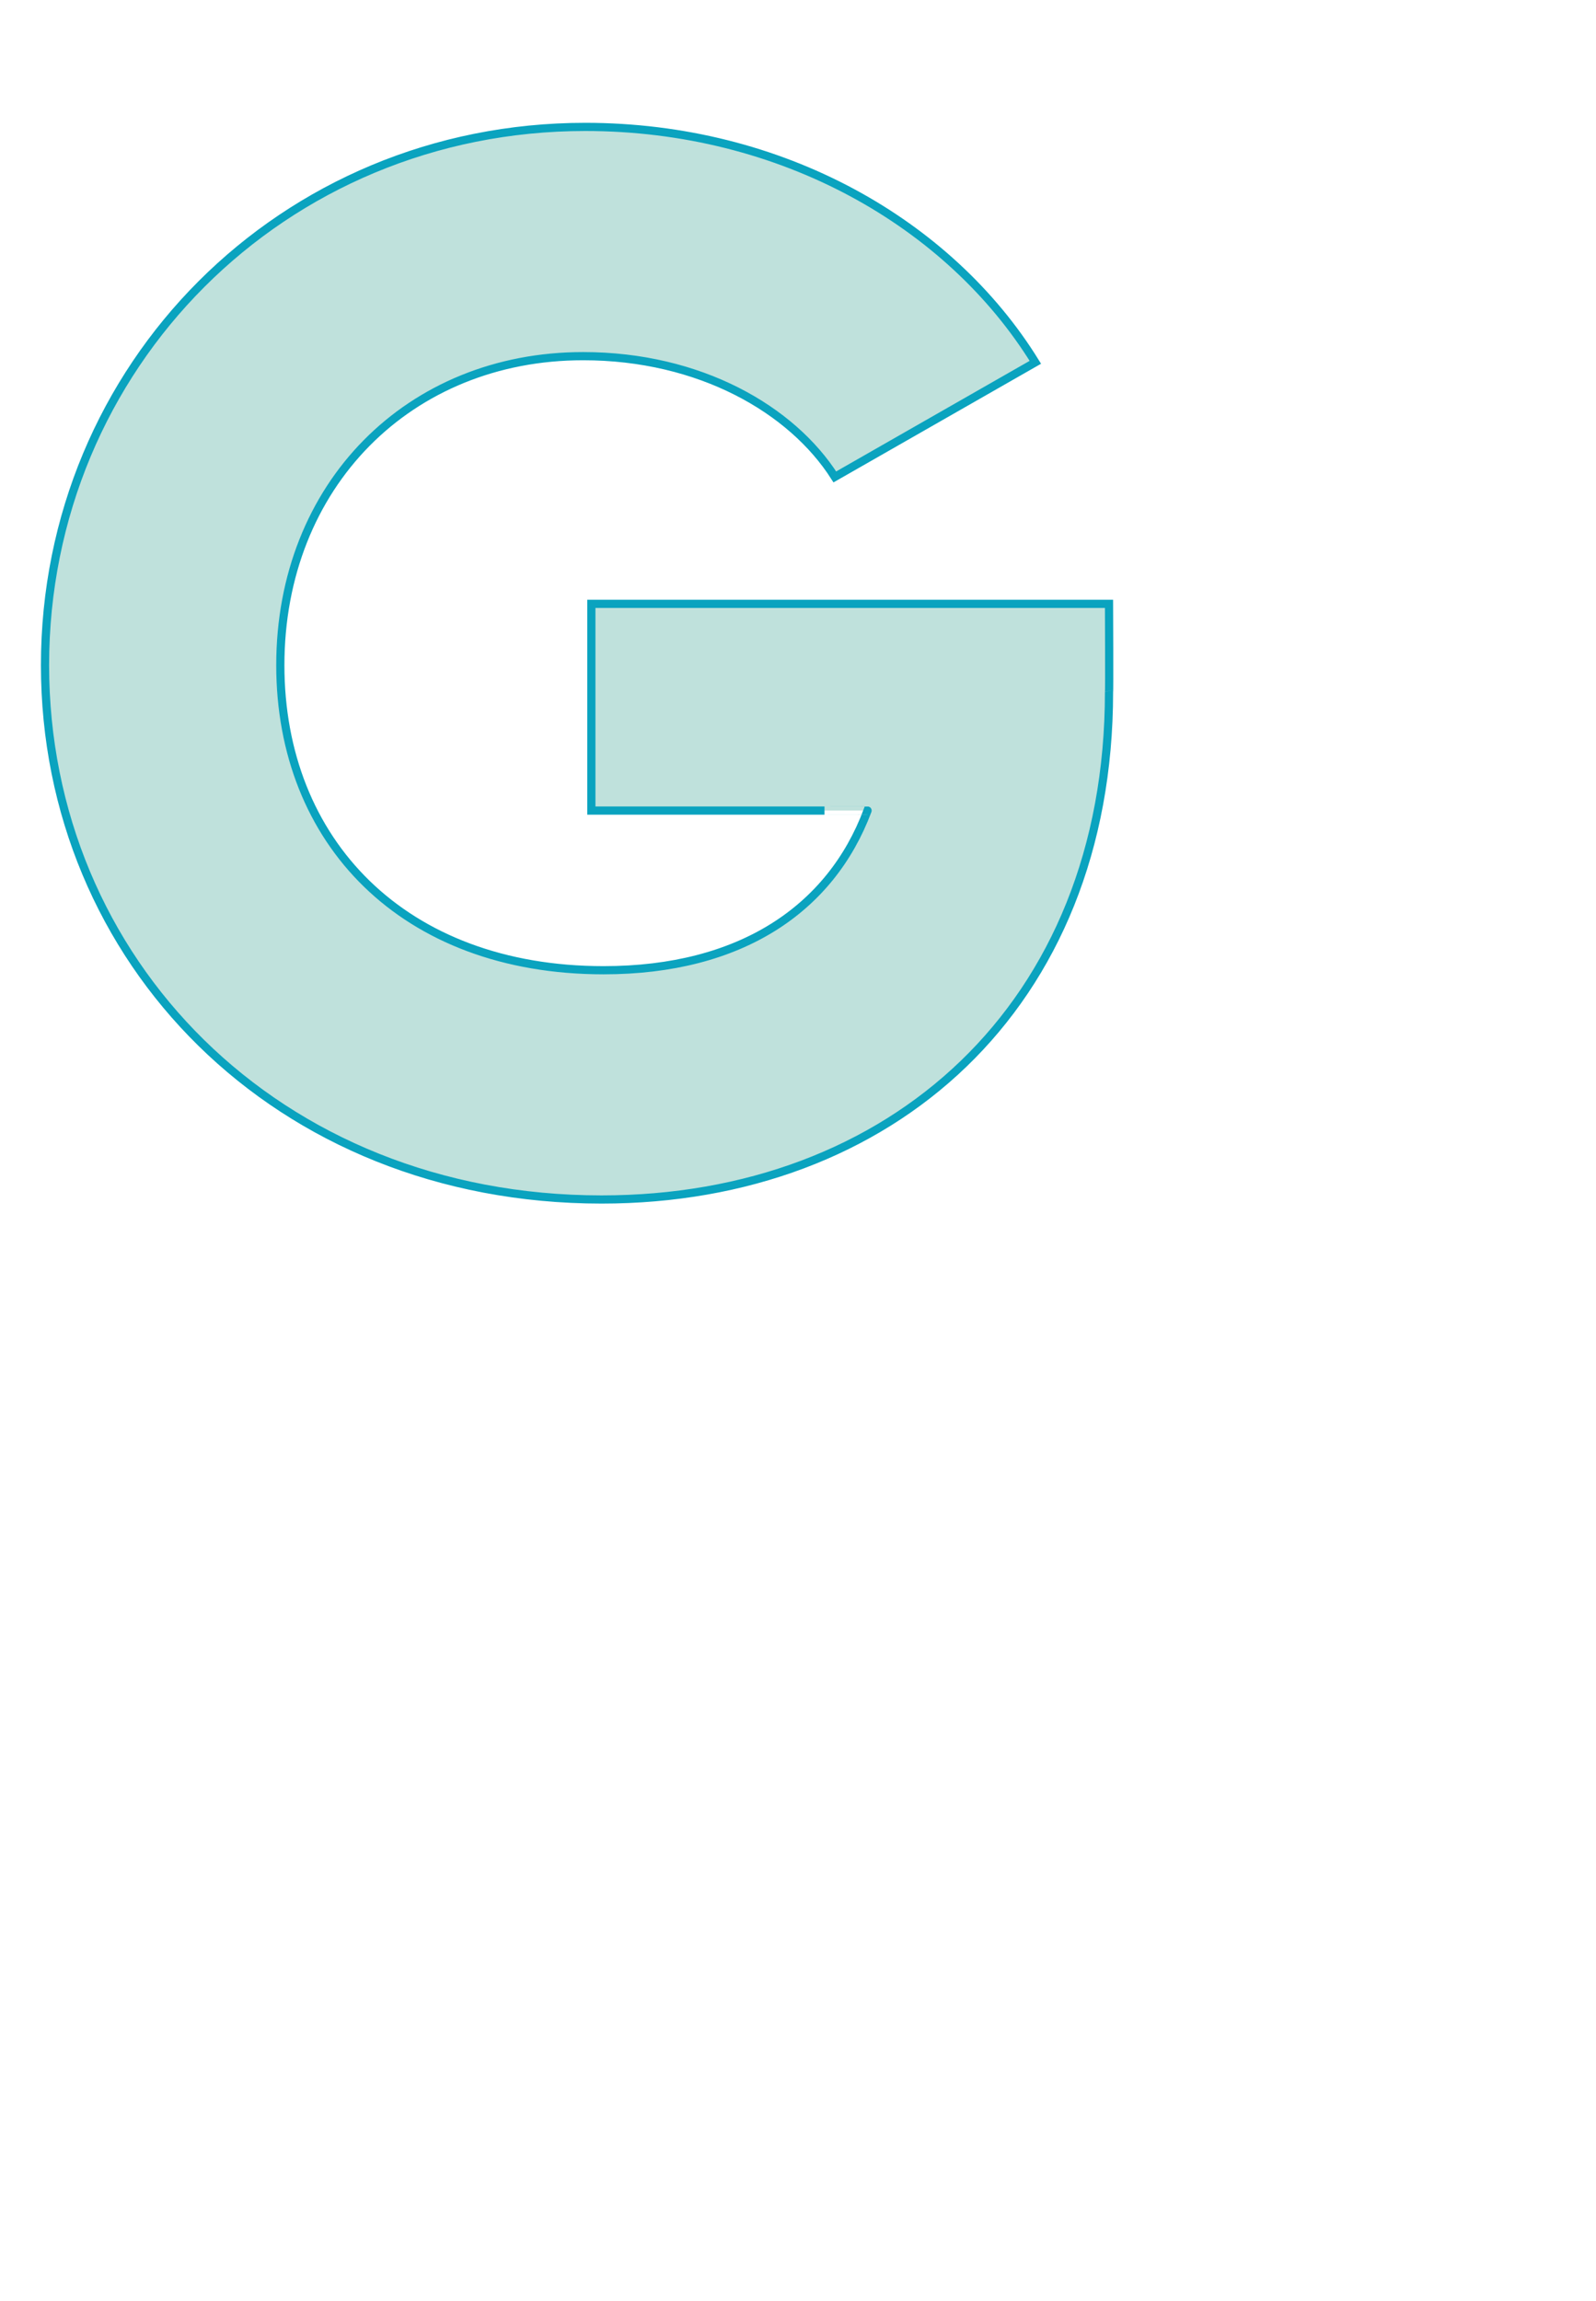 <?xml version="1.0" standalone="no"?><!DOCTYPE svg PUBLIC "-//W3C//DTD SVG 1.1//EN" "http://www.w3.org/Graphics/SVG/1.1/DTD/svg11.dtd"><svg xmlns="http://www.w3.org/2000/svg" version="1.1" width="78px" height="112.4px" viewBox="0 0 78 112.4">  <desc>G</desc>  <defs/>  <g id="Polygon98494">    <path d="M 54.2 33.8 C 54.2 49.2 43.5 58.6 29.4 58.6 C 13.5 58.6 2.2 46.9 2.2 32.5 C 2.2 17.9 13.8 6.2 28.6 6.2 C 38.2 6.2 46.4 10.9 50.6 17.7 C 50.6 17.7 40.8 23.3 40.8 23.3 C 38.7 20 34.2 17.4 28.5 17.4 C 20 17.4 13.7 23.7 13.7 32.5 C 13.7 41.1 19.7 47.4 29.5 47.4 C 36.2 47.4 40.6 44.4 42.4 39.6 C 42.41 39.6 28.9 39.6 28.9 39.6 L 28.9 29.5 L 54.2 29.5 C 54.2 29.5 54.22 33.84 54.2 33.8 Z " style="stroke-width:0.3pt; stroke:#0aa3bf;" fill="#13927f" fill-opacity="0.27"/>  </g></svg>